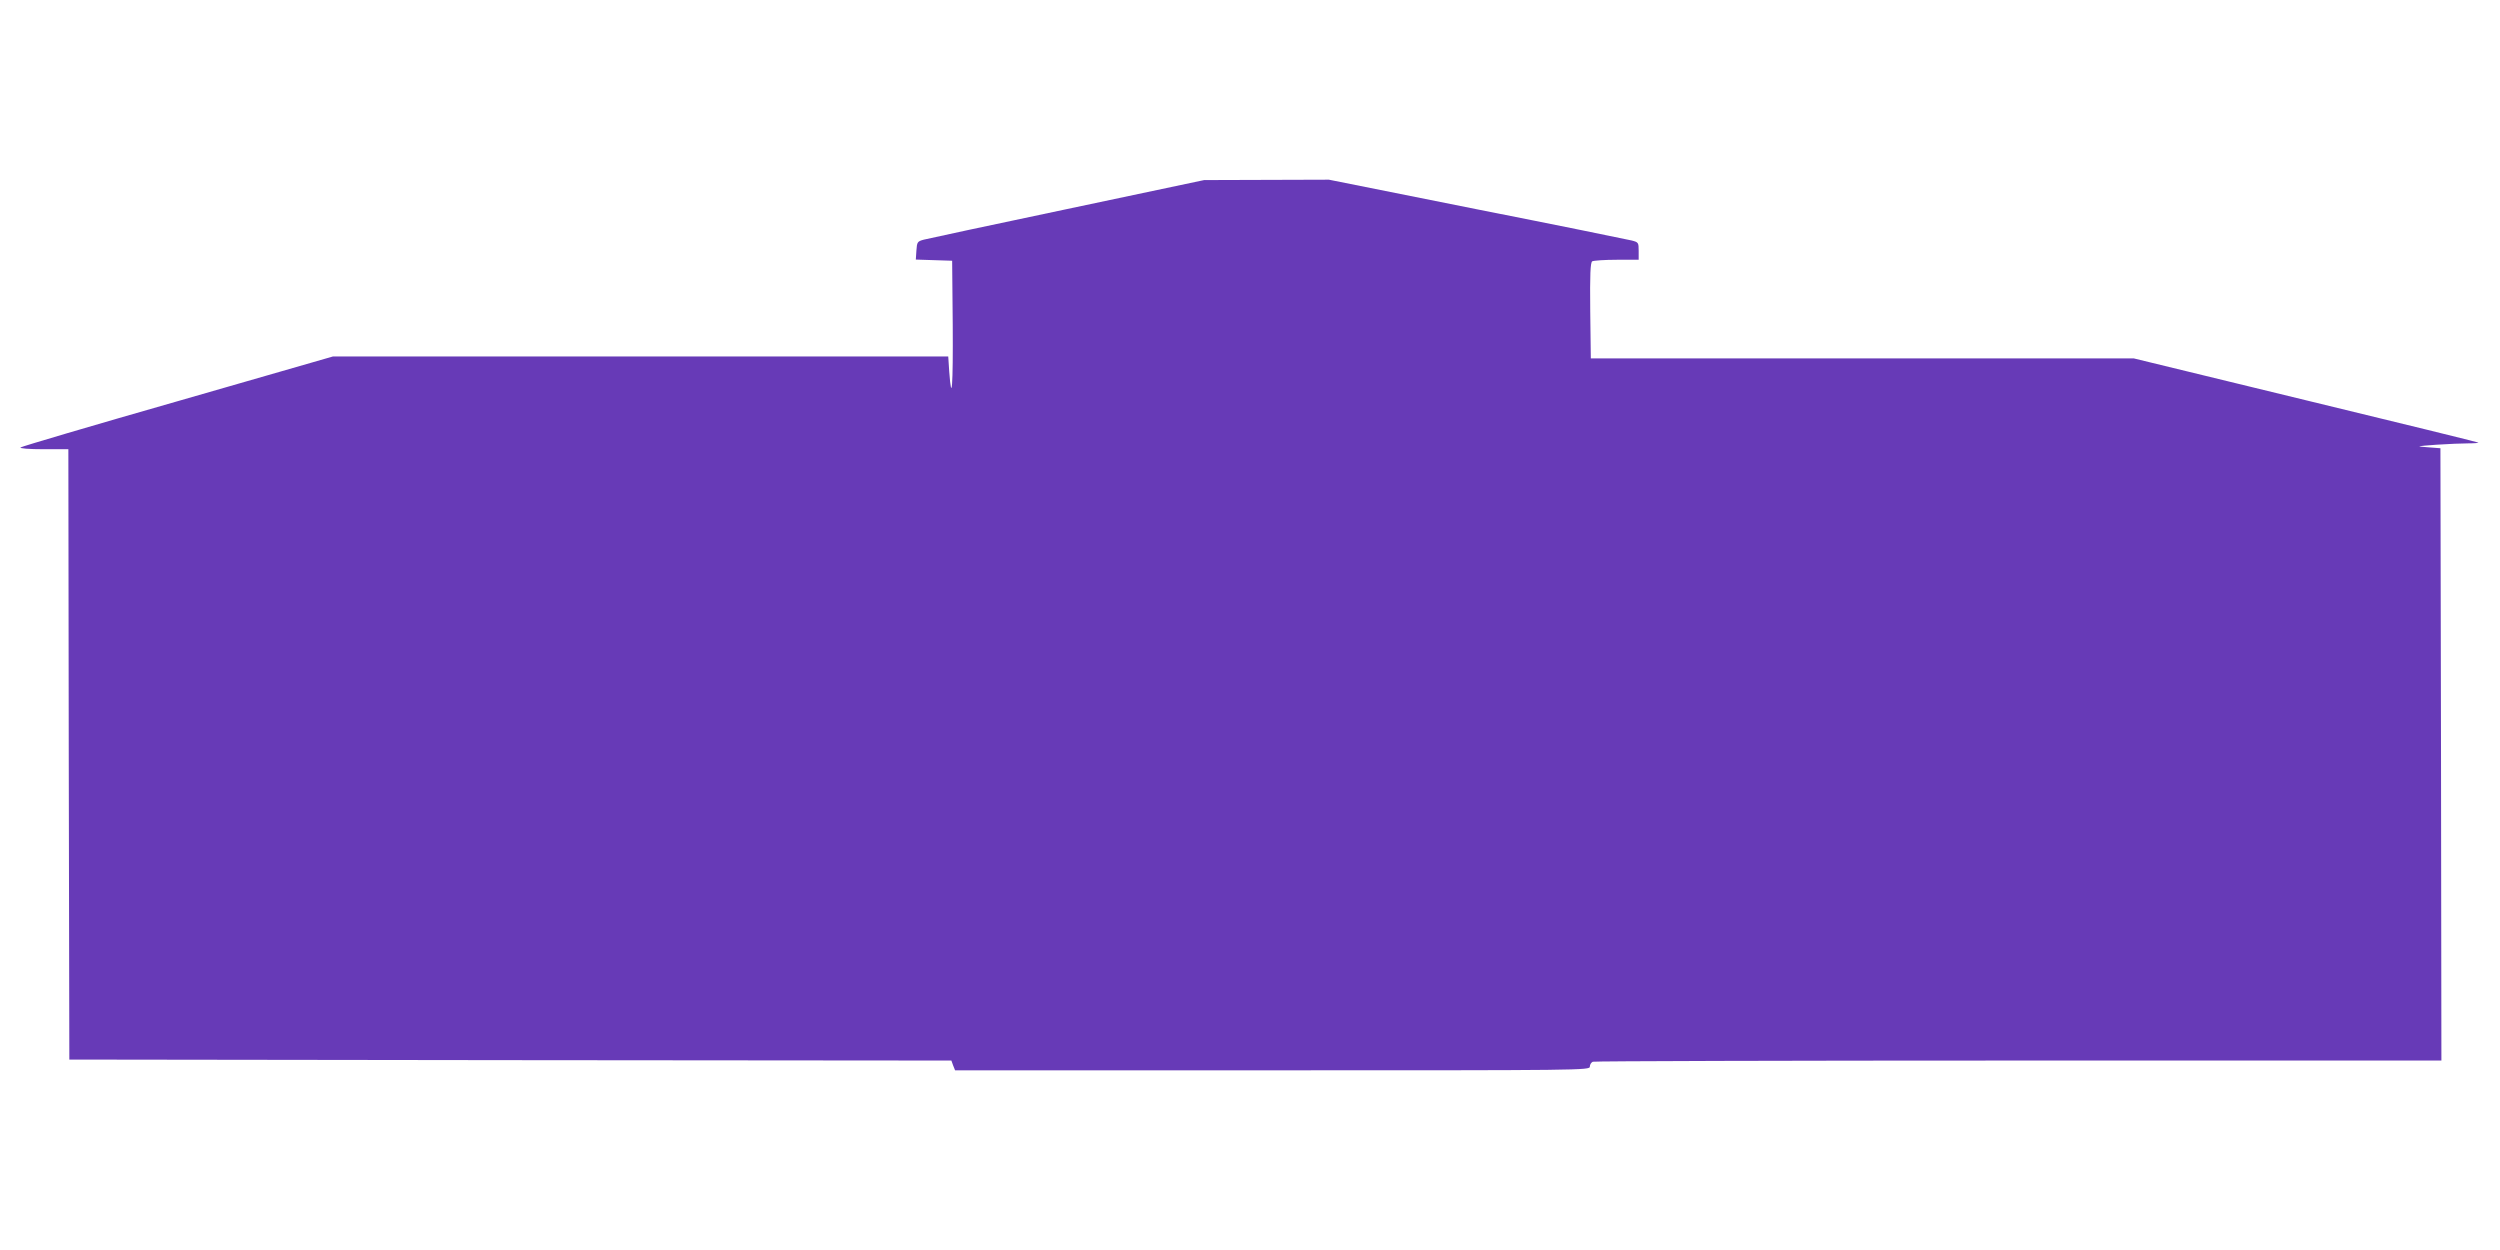 <?xml version="1.0" standalone="no"?>
<!DOCTYPE svg PUBLIC "-//W3C//DTD SVG 20010904//EN"
 "http://www.w3.org/TR/2001/REC-SVG-20010904/DTD/svg10.dtd">
<svg version="1.0" xmlns="http://www.w3.org/2000/svg"
 width="1280pt" height="640pt" viewBox="0 0 1280 640"
 preserveAspectRatio="xMidYMid meet">
<g transform="translate(0,640) scale(0.1,-0.1)"
fill="#673ab7" stroke="none">
<path d="M5465 5330 c-385 -81 -716 -152 -735 -157 -33 -9 -35 -12 -38 -56
l-3 -46 93 -3 93 -3 3 -329 c2 -310 -5 -412 -18 -238 l-5 77 -1575 0 -1575 0
-795 -229 c-437 -125 -799 -232 -805 -237 -5 -5 43 -9 118 -9 l127 0 2 -1562
3 -1563 2258 -3 2258 -2 9 -25 10 -25 1625 0 c1588 0 1625 0 1625 19 0 10 7
22 16 25 9 3 990 6 2180 6 l2164 0 -2 1568 -3 1567 -65 5 c-63 5 -62 5 44 13
60 4 134 7 164 7 31 0 53 2 51 4 -2 2 -400 100 -884 217 l-880 214 -1390 0
-1390 0 -3 244 c-2 189 1 246 10 253 7 4 64 8 126 8 l112 0 0 45 c0 43 -1 45
-37 54 -21 5 -378 78 -794 160 l-755 151 -320 -1 -319 -1 -700 -148z"/>
</g>
</svg>

